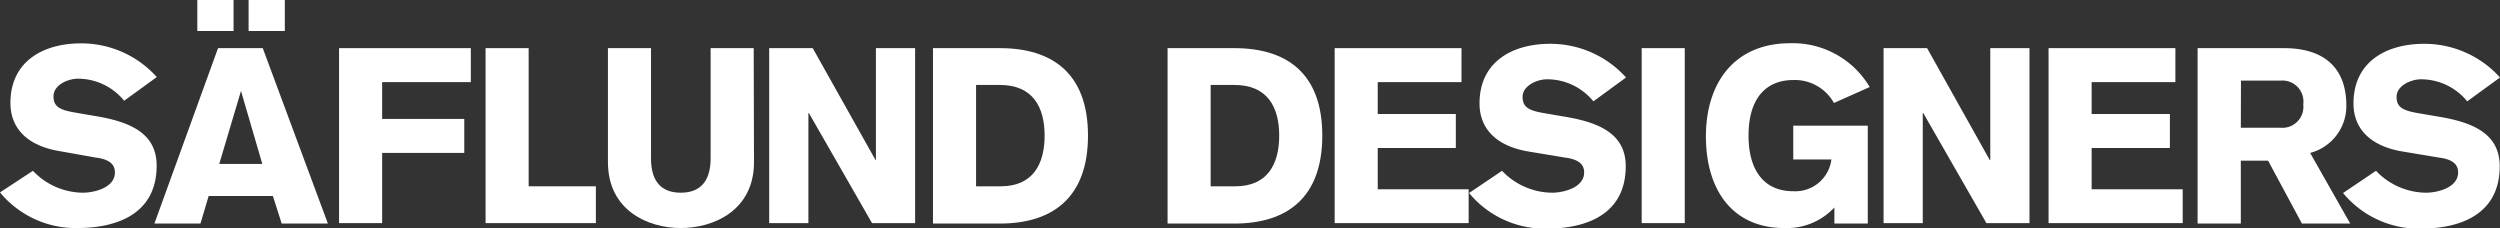 <svg xmlns="http://www.w3.org/2000/svg" viewBox="0 0 167.74 15.3"><rect x="0" y="0" width="167.74" height="15.3" fill="#333333" stroke="none"/><defs><style>.cls-1{fill:#fff;}</style></defs><g id="Lager_2" data-name="Lager 2"><g id="Layer_1" data-name="Layer 1"><path class="cls-1" d="M2.21,11.46a4.66,4.66,0,0,0,3.34,1.47c.77,0,2.16-.33,2.16-1.36,0-.59-.43-.89-1.3-1L4,10.14C1.87,9.79.7,8.64.7,6.91c0-2.84,2.26-4,4.72-4a6.8,6.8,0,0,1,5.1,2.26L8.33,6.76a4,4,0,0,0-3.1-1.48c-.67,0-1.64.42-1.64,1.18s.5.94,1.61,1.12l1.1.19c2.31.37,4.21,1.1,4.21,3.34,0,3.53-3.14,4.19-5.3,4.19A6.58,6.58,0,0,1,0,12.91Z"/><path class="cls-1" d="M16.68,2.08V0h2.43V2.08ZM17.6,11,16.17,6.1h0L14.71,11ZM13.24,2.08V0h2.43V2.08Zm1.39,1.15h3L22,15h-3.1l-.59-1.85H14L13.45,15H10.36Z"/><polygon class="cls-1" points="22.75 3.23 31.59 3.23 31.59 5.51 25.64 5.51 25.64 7.98 31.15 7.98 31.15 10.26 25.64 10.26 25.64 14.97 22.75 14.97 22.75 3.23"/><polygon class="cls-1" points="32.58 3.23 35.47 3.23 35.47 12.5 39.98 12.5 39.98 14.97 32.58 14.97 32.58 3.23"/><path class="cls-1" d="M50.59,10.88c0,3.22-2.68,4.42-4.91,4.42s-4.89-1.2-4.89-4.42V3.23h2.89v7.4c0,1.32.51,2.3,2,2.3s2-1,2-2.3V3.23h2.89Z"/><polygon class="cls-1" points="51.61 3.23 54.53 3.23 58.74 10.73 58.77 10.73 58.77 3.23 61.4 3.23 61.4 14.97 58.51 14.97 54.27 7.58 54.24 7.58 54.24 14.97 51.61 14.97 51.61 3.23"/><path class="cls-1" d="M65.49,12.5h1.66c2.16,0,2.94-1.5,2.94-3.4s-.78-3.4-3-3.4H65.49ZM62.6,3.23h4.49C70.61,3.23,73,4.93,73,9.1S70.61,15,67.09,15H62.6Z"/><path class="cls-1" d="M81.23,12.5h1.66c2.16,0,2.94-1.5,2.94-3.4s-.78-3.4-3-3.4H81.23ZM78.34,3.23h4.48c3.53,0,5.9,1.7,5.9,5.87S86.35,15,82.82,15H78.34Z"/><polygon class="cls-1" points="89.55 14.97 89.55 3.23 98.06 3.23 98.06 5.51 92.44 5.51 92.44 7.65 97.68 7.65 97.68 9.93 92.44 9.93 92.44 12.7 98.54 12.7 98.54 14.97 89.55 14.97"/><path class="cls-1" d="M100.78,11.46a4.69,4.69,0,0,0,3.35,1.47c.76,0,2.16-.33,2.16-1.36,0-.59-.44-.89-1.3-1l-2.41-.4c-2.14-.35-3.31-1.5-3.31-3.23,0-2.84,2.26-4,4.73-4a6.82,6.82,0,0,1,5.1,2.26l-2.19,1.6a4,4,0,0,0-3.11-1.48c-.66,0-1.64.42-1.64,1.18s.51.94,1.61,1.12l1.1.19c2.31.37,4.21,1.1,4.21,3.34,0,3.53-3.13,4.19-5.29,4.19a6.58,6.58,0,0,1-5.22-2.39Z"/><rect class="cls-1" x="110.15" y="3.23" width="2.89" height="11.74"/><path class="cls-1" d="M123.05,6.91a3,3,0,0,0-2.73-1.54c-1.77,0-3,1.16-3,3.73,0,2.28,1,3.73,3,3.73a2.44,2.44,0,0,0,2.56-2.13h-2.56V8.43h5V15h-2.24V13.92a4.35,4.35,0,0,1-3.36,1.38c-3.49,0-5.26-2.57-5.26-6.15s1.9-6.25,5.66-6.25a6,6,0,0,1,5.33,2.94Z"/><polygon class="cls-1" points="126.38 3.23 129.3 3.23 133.5 10.73 133.54 10.73 133.54 3.23 136.17 3.23 136.17 14.97 133.28 14.97 129.04 7.58 129.01 7.58 129.01 14.97 126.38 14.97 126.38 3.23"/><polygon class="cls-1" points="137.45 14.97 137.45 3.23 145.96 3.23 145.96 5.51 140.34 5.51 140.34 7.65 145.59 7.65 145.59 9.93 140.34 9.93 140.34 12.7 146.45 12.7 146.45 14.97 137.45 14.97"/><path class="cls-1" d="M150.35,8.57H153A1.41,1.41,0,0,0,154.54,7,1.41,1.41,0,0,0,153,5.41h-2.64Zm-2.9-5.34h5.79c2.59,0,4.19,1.22,4.19,3.86A3.25,3.25,0,0,1,155,10.26L157.69,15h-3.24l-2.27-4.22h-1.83V15h-2.9Z"/><path class="cls-1" d="M159.42,11.46a4.69,4.69,0,0,0,3.35,1.47c.76,0,2.16-.33,2.16-1.36,0-.59-.44-.89-1.3-1l-2.4-.4c-2.15-.35-3.32-1.5-3.32-3.23,0-2.84,2.26-4,4.73-4a6.82,6.82,0,0,1,5.1,2.26l-2.2,1.6a4,4,0,0,0-3.1-1.48c-.66,0-1.64.42-1.64,1.18s.51.94,1.61,1.12l1.11.19c2.3.37,4.2,1.1,4.2,3.34,0,3.53-3.13,4.19-5.29,4.19a6.58,6.58,0,0,1-5.22-2.39Z"/></g></g></svg>